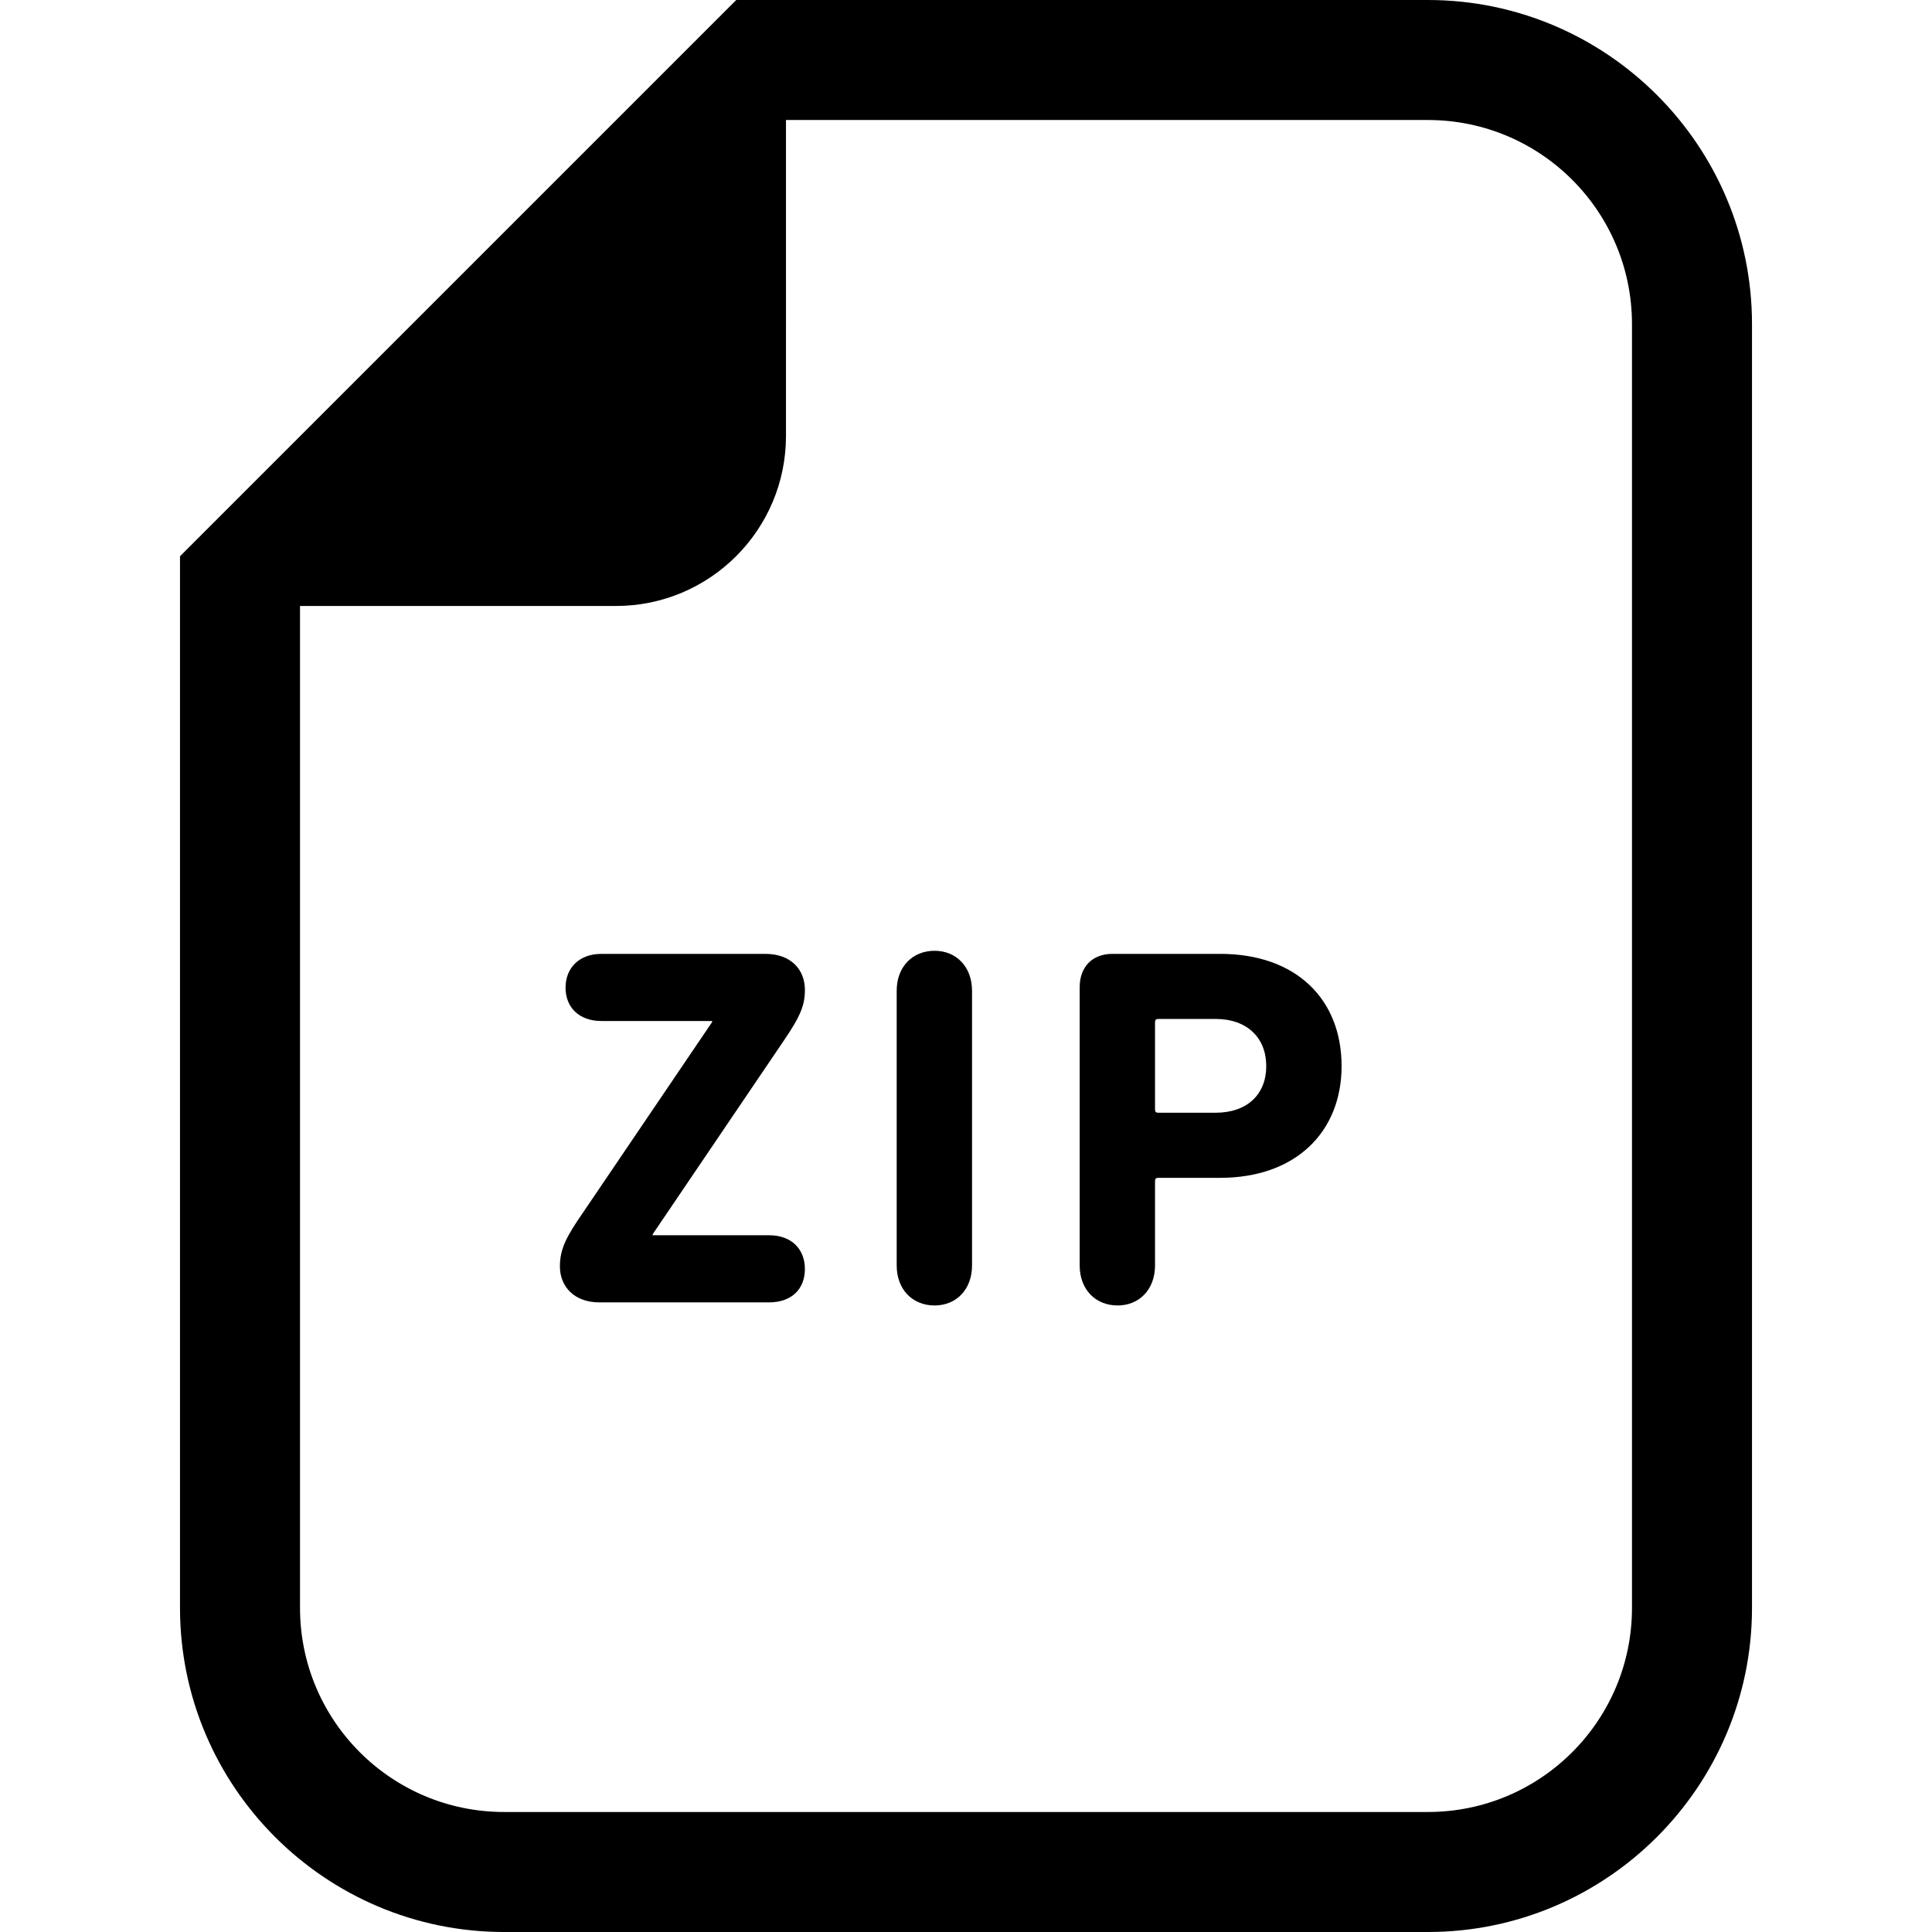 <?xml version="1.0" encoding="utf-8"?>

<!DOCTYPE svg PUBLIC "-//W3C//DTD SVG 1.1//EN" "http://www.w3.org/Graphics/SVG/1.1/DTD/svg11.dtd">
<!-- Uploaded to: SVG Repo, www.svgrepo.com, Generator: SVG Repo Mixer Tools -->
<svg height="800px" width="800px" version="1.1" id="_x32_" xmlns="http://www.w3.org/2000/svg" xmlns:xlink="http://www.w3.org/1999/xlink" 
	 viewBox="0 0 512 512"  xml:space="preserve">
<style type="text/css">
	.st0{fill:#000000;}
</style>
<g>
	<path class="st0" d="M378.409,0H208.294h-13.176l-9.314,9.314L57.016,138.102l-9.314,9.314v13.176v265.514
		c0,47.36,38.528,85.895,85.895,85.895h244.811c47.36,0,85.889-38.535,85.889-85.895V85.896C464.298,38.528,425.769,0,378.409,0z
		 M432.493,426.105c0,29.877-24.214,54.091-54.084,54.091H133.598c-29.877,0-54.091-24.214-54.091-54.091V160.591h83.717
		c24.885,0,45.07-20.178,45.07-45.07V31.804h170.115c29.87,0,54.084,24.214,54.084,54.092V426.105z"/>
	<path class="st0" d="M207.466,276.147c4.755-6.926,5.841-9.782,5.841-13.853c0-5.166-3.534-9.509-10.46-9.509h-43.464
		c-5.977,0-9.506,3.805-9.506,8.965c0,5.159,3.529,8.825,9.506,8.825h29.339v0.272l-33.958,50.119
		c-4.615,6.661-6.382,9.915-6.382,14.669c0,5.167,3.666,9.51,10.46,9.51h44.959c6.109,0,9.506-3.666,9.506-8.826
		c0-5.166-3.397-8.965-9.506-8.965h-30.834v-0.272L207.466,276.147z"/>
	<path class="st0" d="M247.684,251.968c-5.841,0-10.051,4.21-10.051,10.592v72.804c0,6.388,4.21,10.599,10.051,10.599
		c5.704,0,9.915-4.21,9.915-10.599V262.56C257.599,256.178,253.388,251.968,247.684,251.968z"/>
	<path class="st0" d="M323.344,252.785h-28.523c-5.432,0-8.693,3.533-8.693,8.825v73.754c0,6.388,4.21,10.599,10.051,10.599
		c5.704,0,9.914-4.21,9.914-10.599v-22.406c0-0.545,0.272-0.817,0.817-0.817h16.433c20.102,0,32.192-12.226,32.192-29.612
		C355.535,264.871,343.582,252.785,323.344,252.785z M322.122,294.888h-15.211c-0.545,0-0.817-0.272-0.817-0.81v-23.23
		c0-0.545,0.272-0.816,0.817-0.816h15.211c8.42,0,13.448,5.027,13.448,12.498C335.569,290,330.542,294.888,322.122,294.888z"/>
</g>
</svg>